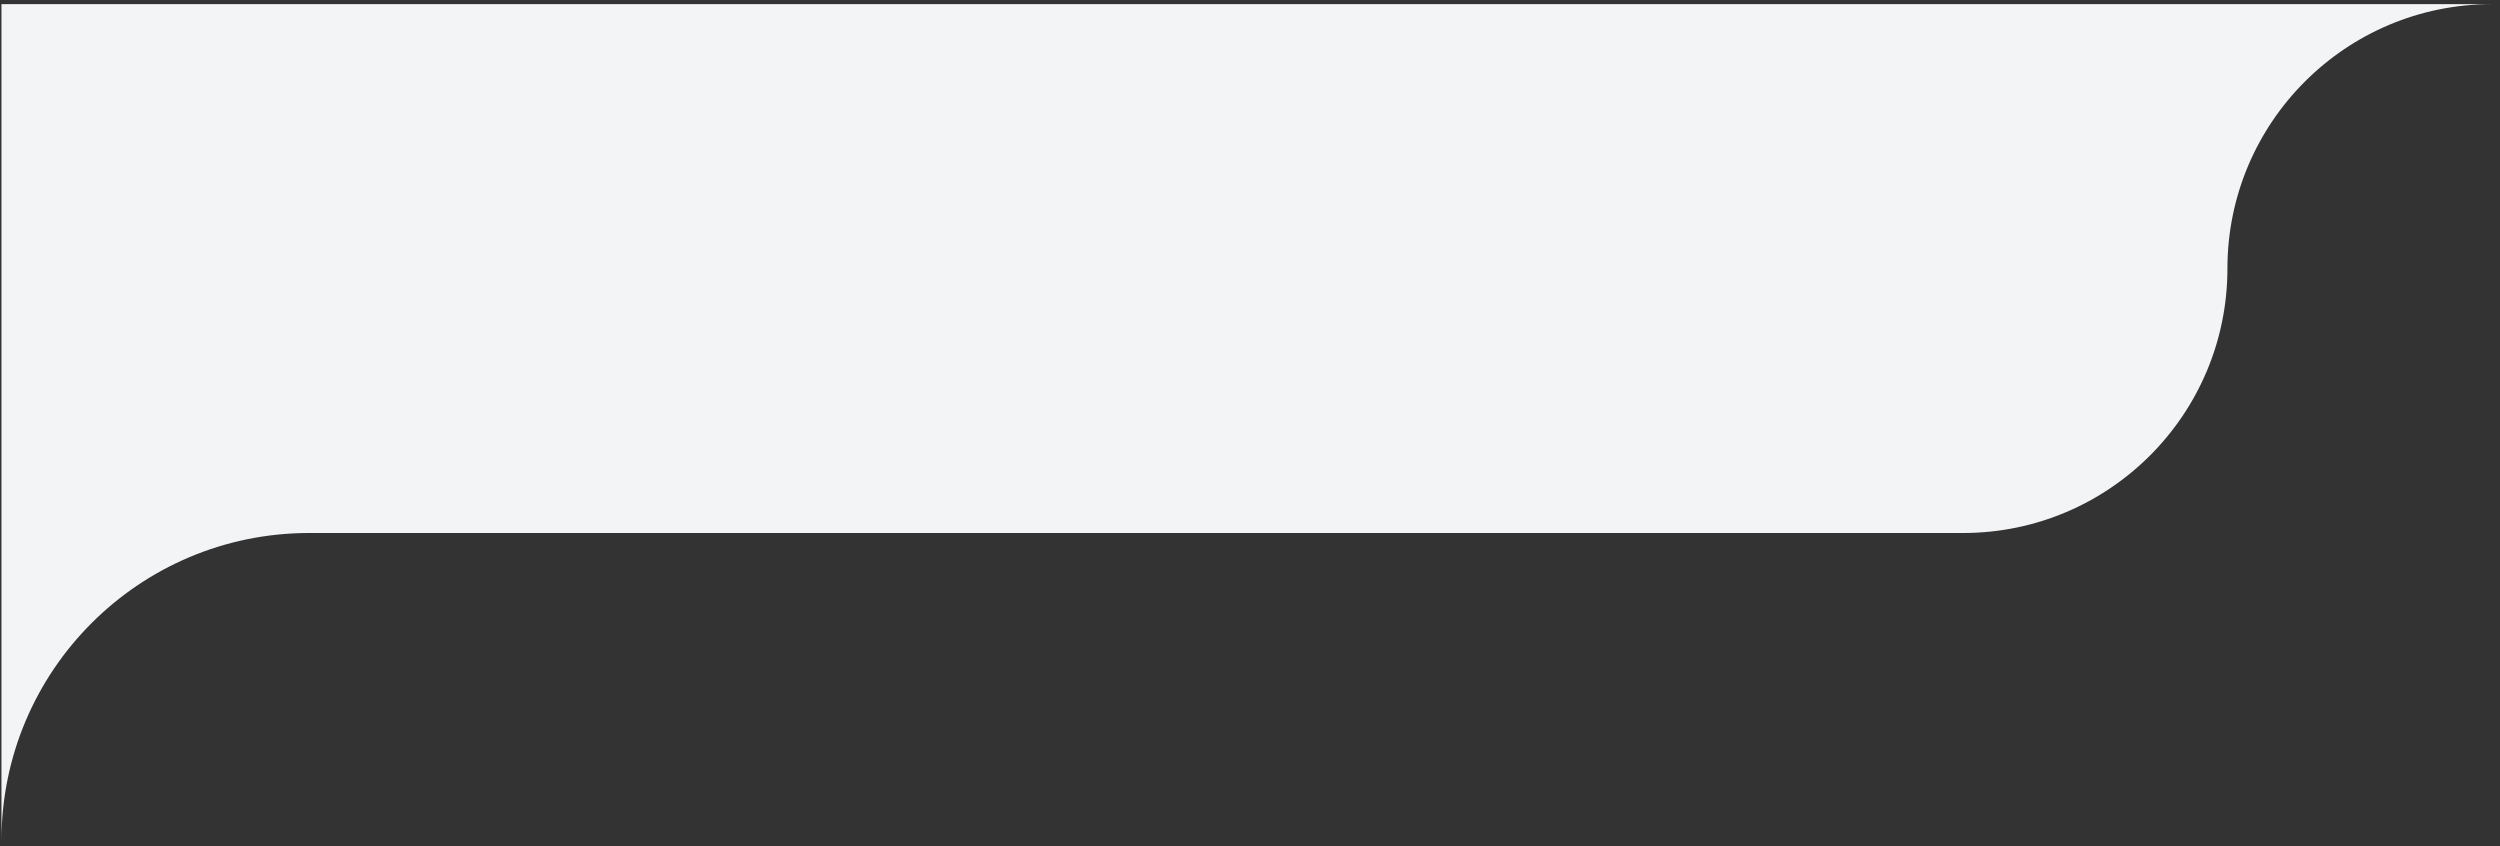 <svg width="260" height="88" viewBox="0 0 260 88" fill="none" xmlns="http://www.w3.org/2000/svg">
<rect x="0" y="0" width="260" height="88" fill="#333333" stroke="none"/>
<path fill-rule="evenodd" clip-rule="evenodd" d="M259.152 0.432H0.152V87.432C0.152 69.759 14.479 55.432 32.152 55.432H204.152C219.34 55.432 231.652 43.12 231.652 27.932C231.652 12.744 243.965 0.432 259.152 0.432Z" fill="#F3F4F6"/>
</svg>
